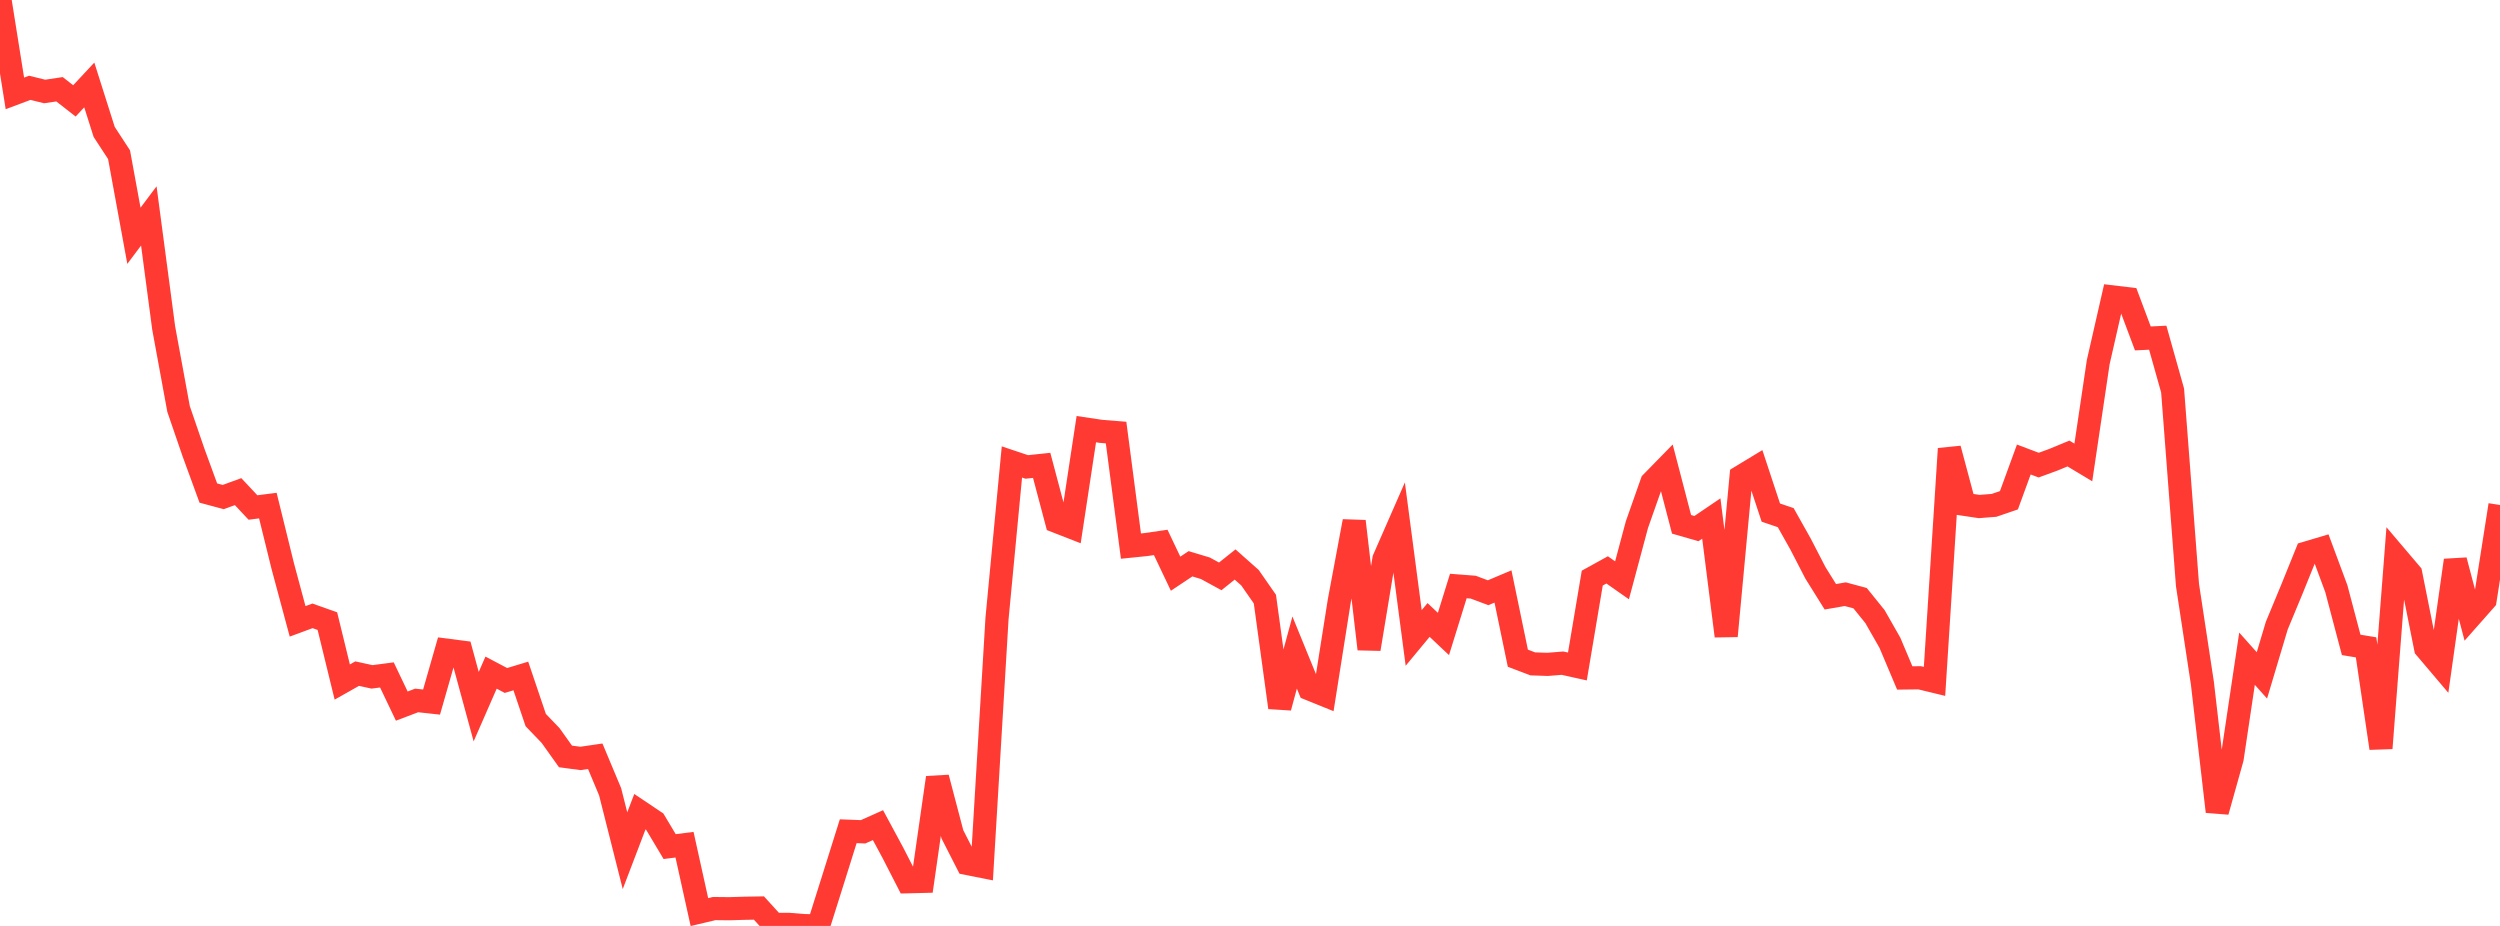 <?xml version="1.0" standalone="no"?>
<!DOCTYPE svg PUBLIC "-//W3C//DTD SVG 1.1//EN" "http://www.w3.org/Graphics/SVG/1.1/DTD/svg11.dtd">

<svg width="135" height="50" viewBox="0 0 135 50" preserveAspectRatio="none" 
  xmlns="http://www.w3.org/2000/svg"
  xmlns:xlink="http://www.w3.org/1999/xlink">


<polyline points="0.0, 0.0 0.804, 5.043 1.607, 4.742 2.411, 4.94 3.214, 4.82 4.018, 5.448 4.821, 4.587 5.625, 7.123 6.429, 8.354 7.232, 12.732 8.036, 11.66 8.839, 17.712 9.643, 22.088 10.446, 24.427 11.25, 26.625 12.054, 26.841 12.857, 26.548 13.661, 27.405 14.464, 27.302 15.268, 30.568 16.071, 33.553 16.875, 33.256 17.679, 33.541 18.482, 36.83 19.286, 36.376 20.089, 36.551 20.893, 36.446 21.696, 38.129 22.5, 37.824 23.304, 37.912 24.107, 35.107 24.911, 35.211 25.714, 38.16 26.518, 36.322 27.321, 36.746 28.125, 36.503 28.929, 38.883 29.732, 39.719 30.536, 40.847 31.339, 40.955 32.143, 40.838 32.946, 42.754 33.75, 45.938 34.554, 43.831 35.357, 44.369 36.161, 45.716 36.964, 45.614 37.768, 49.252 38.571, 49.062 39.375, 49.071 40.179, 49.047 40.982, 49.033 41.786, 49.917 42.589, 49.915 43.393, 49.981 44.196, 50.0 45.0, 47.45 45.804, 44.886 46.607, 44.917 47.411, 44.558 48.214, 46.048 49.018, 47.615 49.821, 47.595 50.625, 41.993 51.429, 45.053 52.232, 46.627 53.036, 46.787 53.839, 33.393 54.643, 24.946 55.446, 25.215 56.25, 25.13 57.054, 28.158 57.857, 28.471 58.661, 23.174 59.464, 23.294 60.268, 23.358 61.071, 29.489 61.875, 29.407 62.679, 29.291 63.482, 30.98 64.286, 30.444 65.089, 30.686 65.893, 31.124 66.696, 30.483 67.5, 31.197 68.304, 32.352 69.107, 38.206 69.911, 35.237 70.714, 37.203 71.518, 37.529 72.321, 32.45 73.125, 28.15 73.929, 35.048 74.732, 30.19 75.536, 28.355 76.339, 34.449 77.143, 33.478 77.946, 34.235 78.75, 31.645 79.554, 31.707 80.357, 32.008 81.161, 31.669 81.964, 35.543 82.768, 35.849 83.571, 35.876 84.375, 35.811 85.179, 35.99 85.982, 31.218 86.786, 30.774 87.589, 31.337 88.393, 28.332 89.196, 26.052 90.0, 25.23 90.804, 28.313 91.607, 28.544 92.411, 27.999 93.214, 34.345 94.018, 25.734 94.821, 25.247 95.625, 27.68 96.429, 27.953 97.232, 29.384 98.036, 30.939 98.839, 32.226 99.643, 32.086 100.446, 32.302 101.25, 33.298 102.054, 34.708 102.857, 36.61 103.661, 36.6 104.464, 36.795 105.268, 24.231 106.071, 27.232 106.875, 27.352 107.679, 27.289 108.482, 27.014 109.286, 24.813 110.089, 25.117 110.893, 24.822 111.696, 24.49 112.5, 24.972 113.304, 19.557 114.107, 16.037 114.911, 16.133 115.714, 18.275 116.518, 18.236 117.321, 21.089 118.125, 31.596 118.929, 36.891 119.732, 43.825 120.536, 40.955 121.339, 35.57 122.143, 36.471 122.946, 33.784 123.75, 31.847 124.554, 29.86 125.357, 29.621 126.161, 31.787 126.964, 34.824 127.768, 34.957 128.571, 40.403 129.375, 30.032 130.179, 30.979 130.982, 34.997 131.786, 35.945 132.589, 30.259 133.393, 33.306 134.196, 32.397 135.0, 27.27" fill="none" stroke="#ff3a33" stroke-width="1.25"/>

</svg>